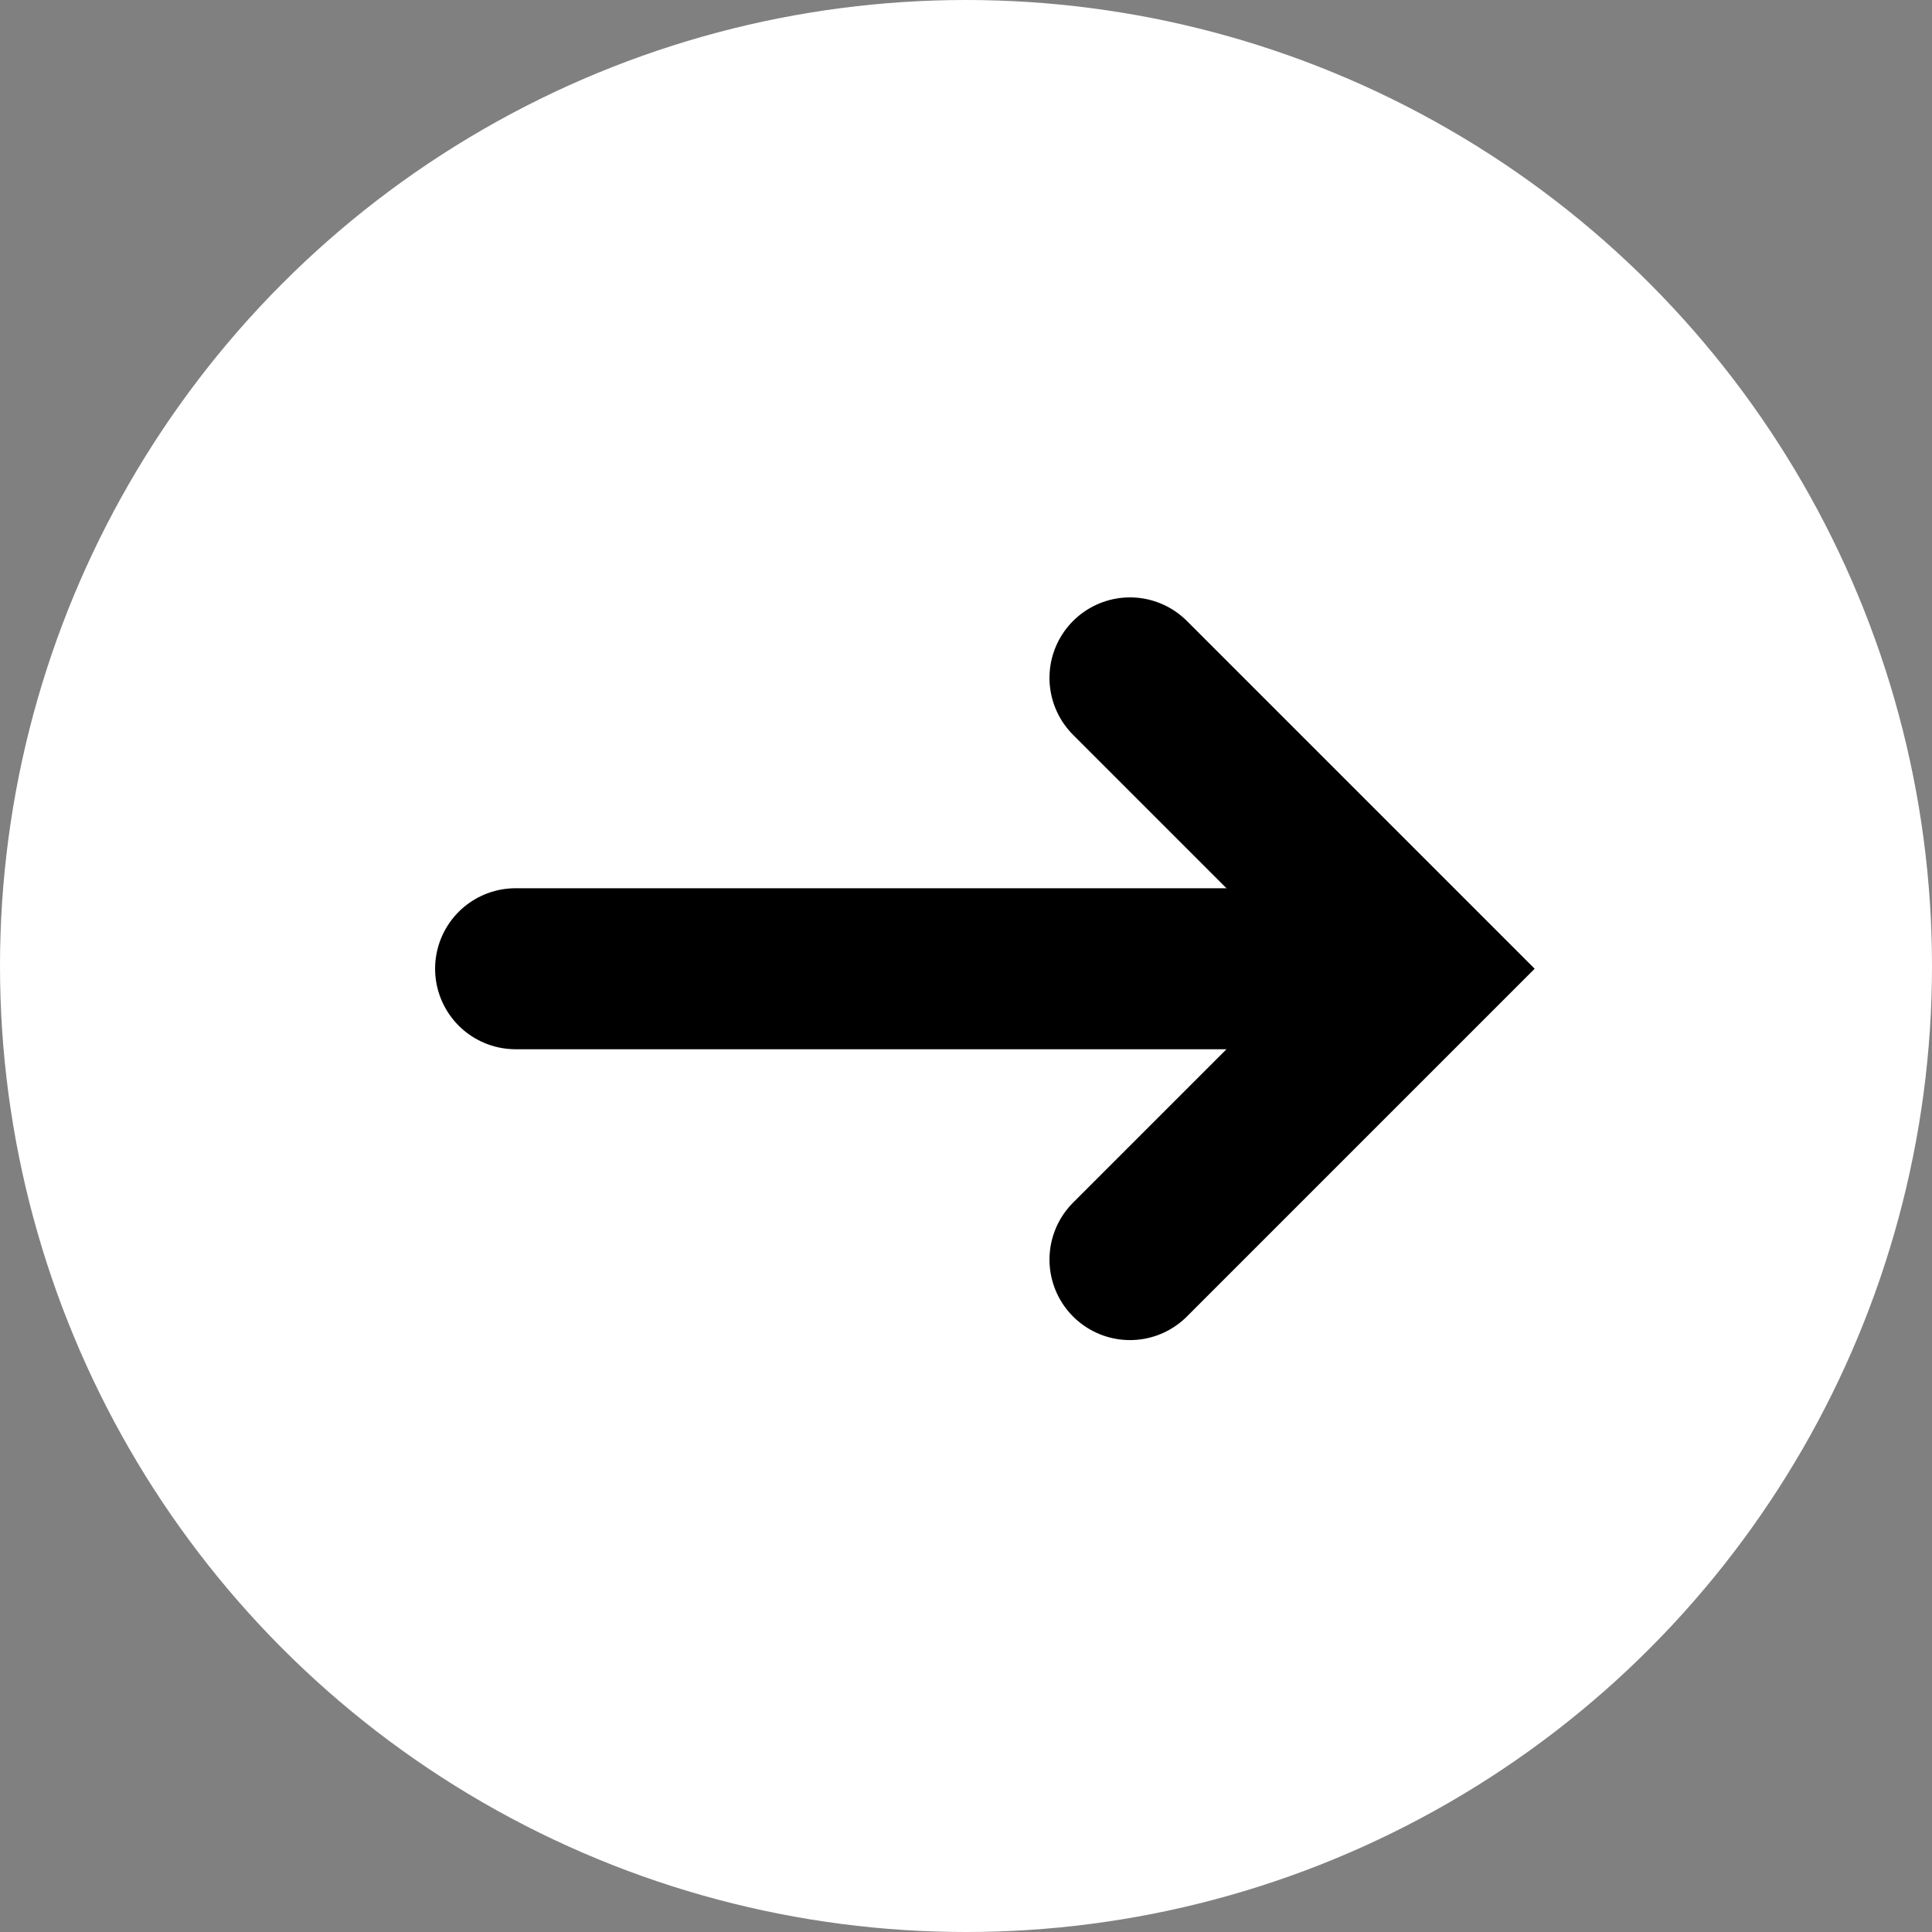 <svg xmlns="http://www.w3.org/2000/svg" viewBox="0 0 24 24">
  <rect x="0" y="0" width="24" height="24" fill="#808080" stroke="none"/>
  <g id="グループ_44" data-name="グループ 44" transform="translate(-144 -62)">
    <circle id="楕円形_7" data-name="楕円形 7" cx="12" cy="12" r="12" transform="translate(144 62)" fill="#fff"/>
    <path id="パス_71" data-name="パス 71" d="M153.535,60.346l3.613,3.613-3.613,3.613" transform="translate(4.502 10.075)" fill="none" stroke="#000" stroke-linecap="round" stroke-width="2"/>
    <path id="パス_72" data-name="パス 72" d="M150.405,65.034h10.941" transform="translate(0 9)" fill="none" stroke="#000" stroke-linecap="round" stroke-width="2"/>
  </g>
</svg>
